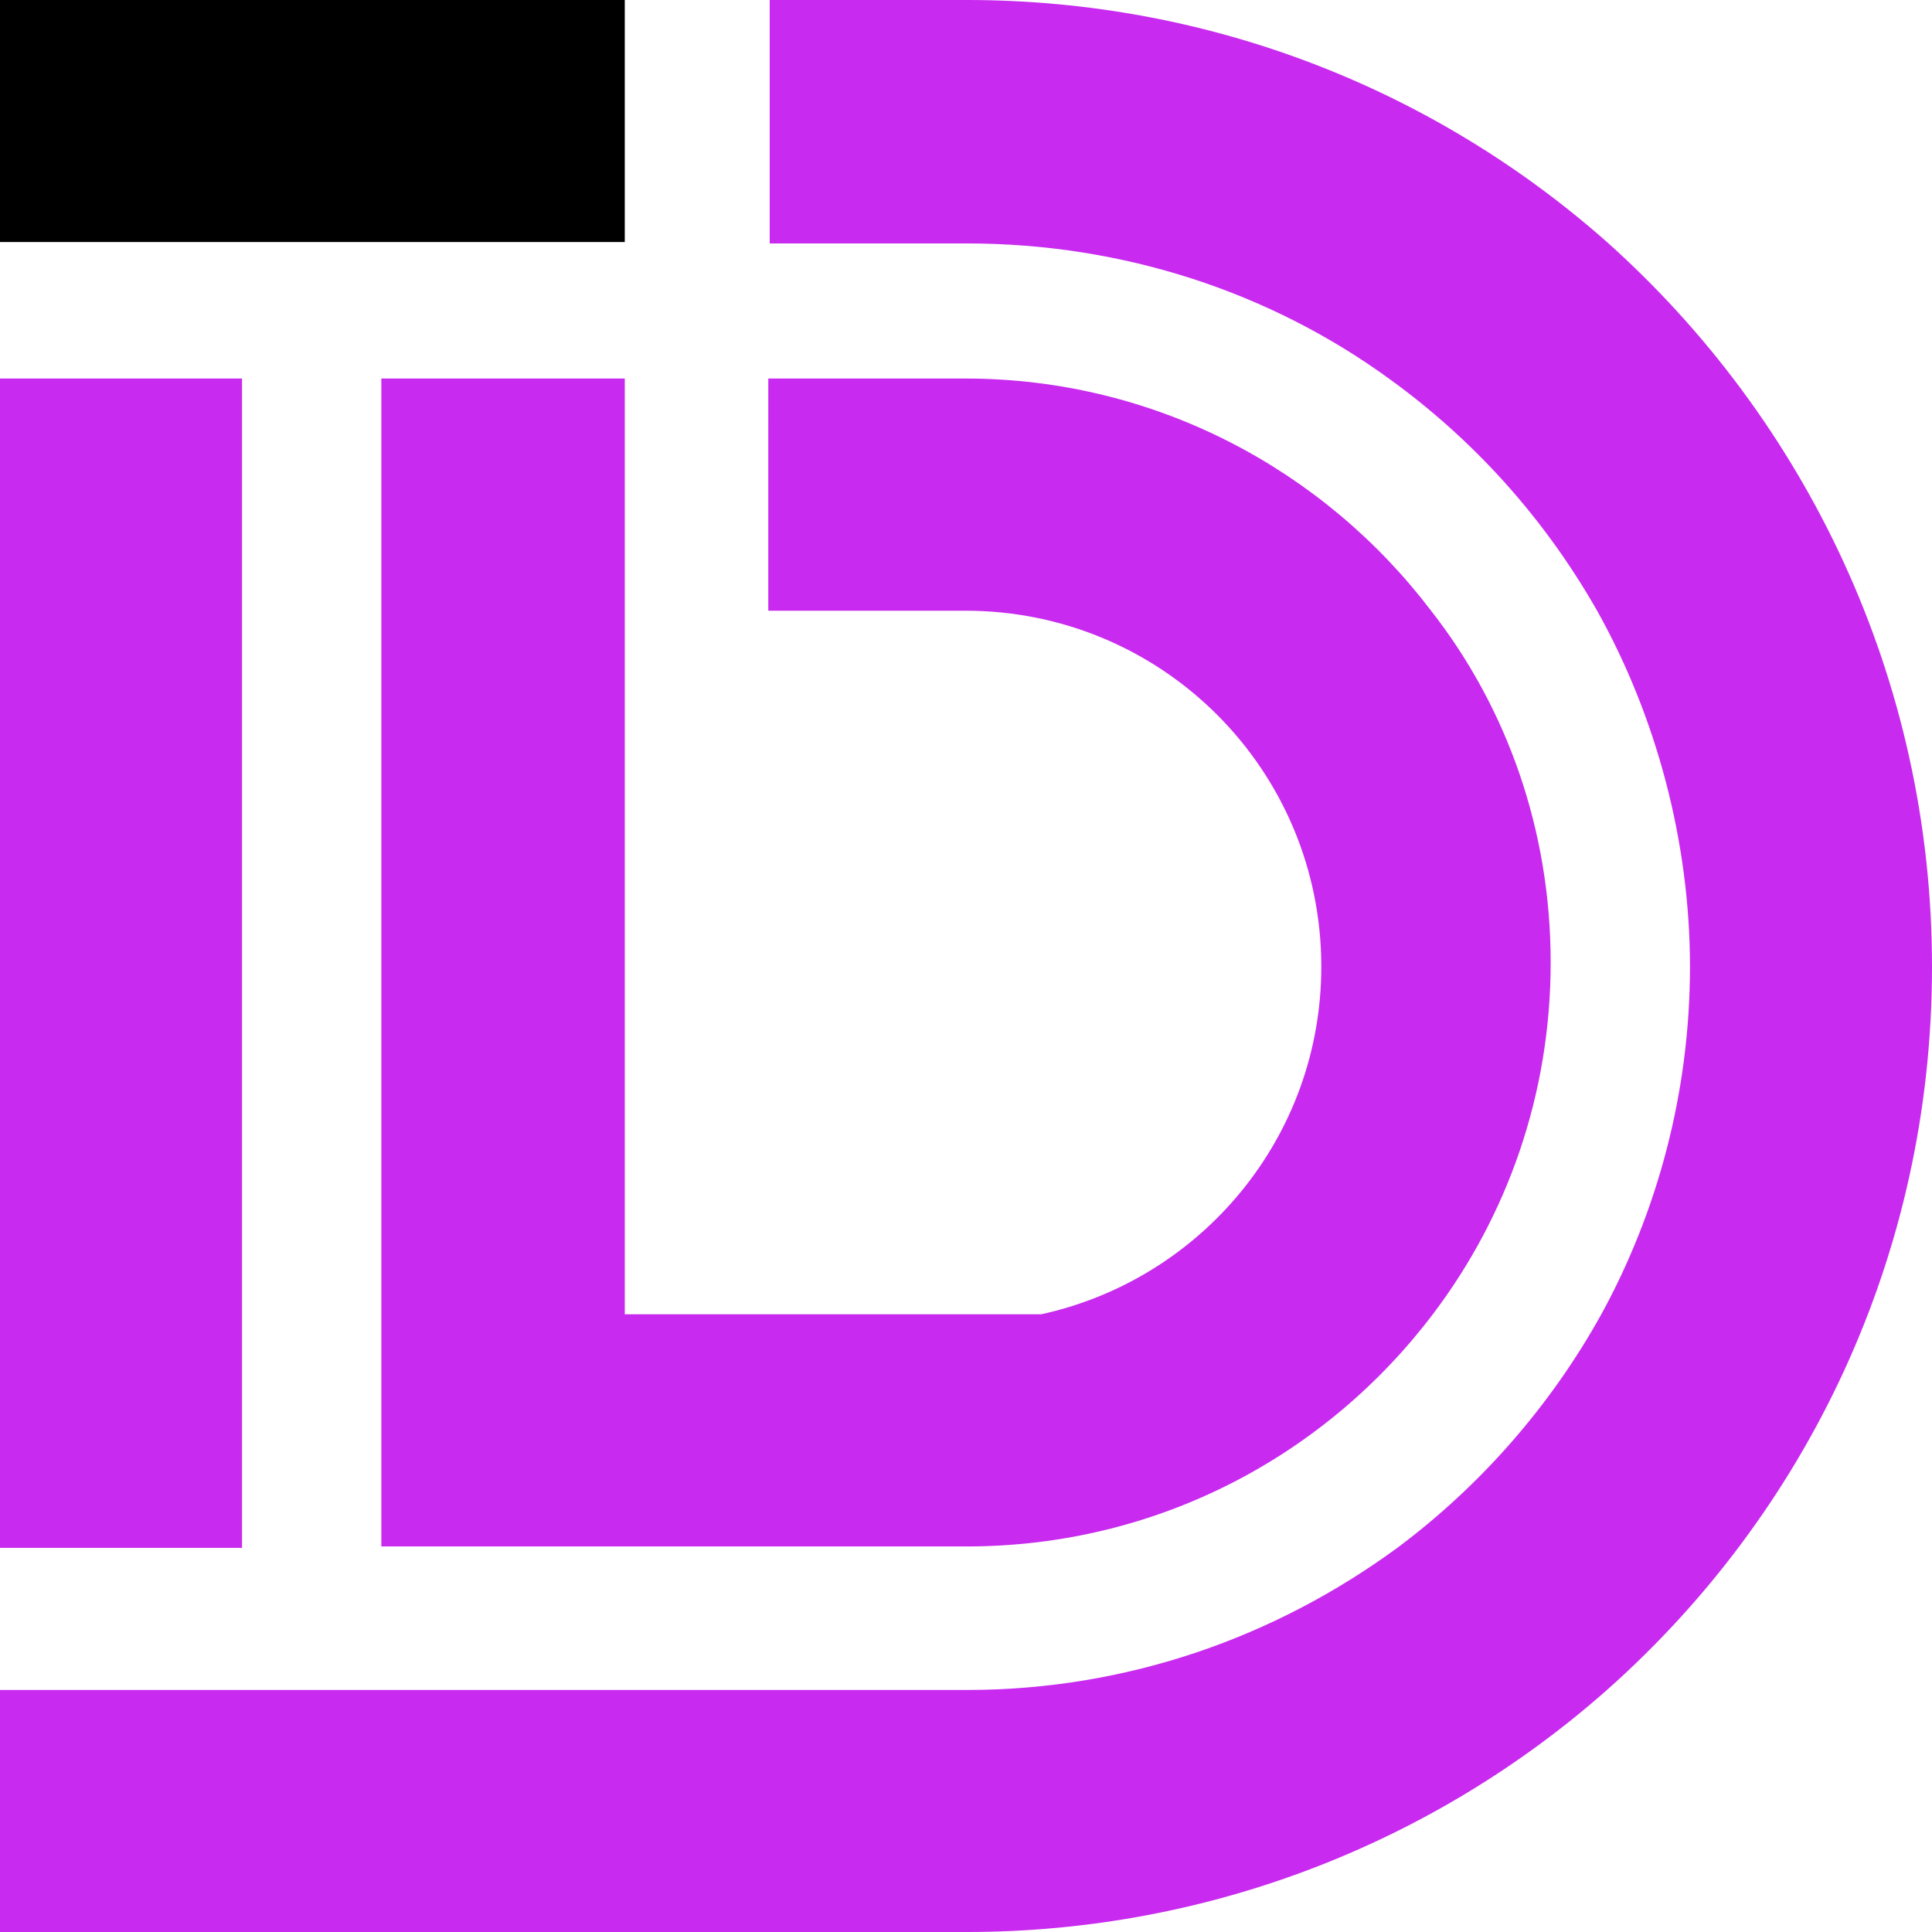 <svg xmlns="http://www.w3.org/2000/svg" xmlns:xlink="http://www.w3.org/1999/xlink" id="Layer_1" x="0px" y="0px" viewBox="0 0 137.3 137.3" style="enable-background:new 0 0 137.3 137.3;" xml:space="preserve"><style type="text/css">	.st0{fill:#C82AEF;}</style><path class="st0" d="M110.2,68.4c0,9.4-3.1,18-8.3,24.9c-7.6,10.1-19.6,16.6-33.2,16.6H27.1V26.9h17.3v66.5H74  c11.4-2.5,19.9-12.6,19.9-24.7c0-14-11.3-25.3-25.3-25.3h-14V26.9h14c13.5,0,25.5,6.5,33.1,16.5C107.1,50.3,110.2,59,110.2,68.4  L110.2,68.4z"></path><rect width="44.4" height="17.2"></rect><rect y="26.9" class="st0" width="17.2" height="83.1"></rect><path class="st0" d="M137.3,68.7c0,20.5-8.9,38.8-23.1,51.4c-12.1,10.7-28.1,17.2-45.5,17.2H0v-17.2h68.7c11.5,0,22-3.8,30.6-10.1  c5.9-4.4,10.9-10.1,14.5-16.6c4-7.3,6.3-15.8,6.3-24.7s-2.4-17.8-6.6-25.3c-3.7-6.5-8.7-12.1-14.8-16.5c-8.4-6.1-18.8-9.6-30-9.6  h-14V0h14c17.5,0,33.4,6.5,45.5,17.2C128.3,29.8,137.3,48.2,137.3,68.7L137.3,68.7z"></path></svg>